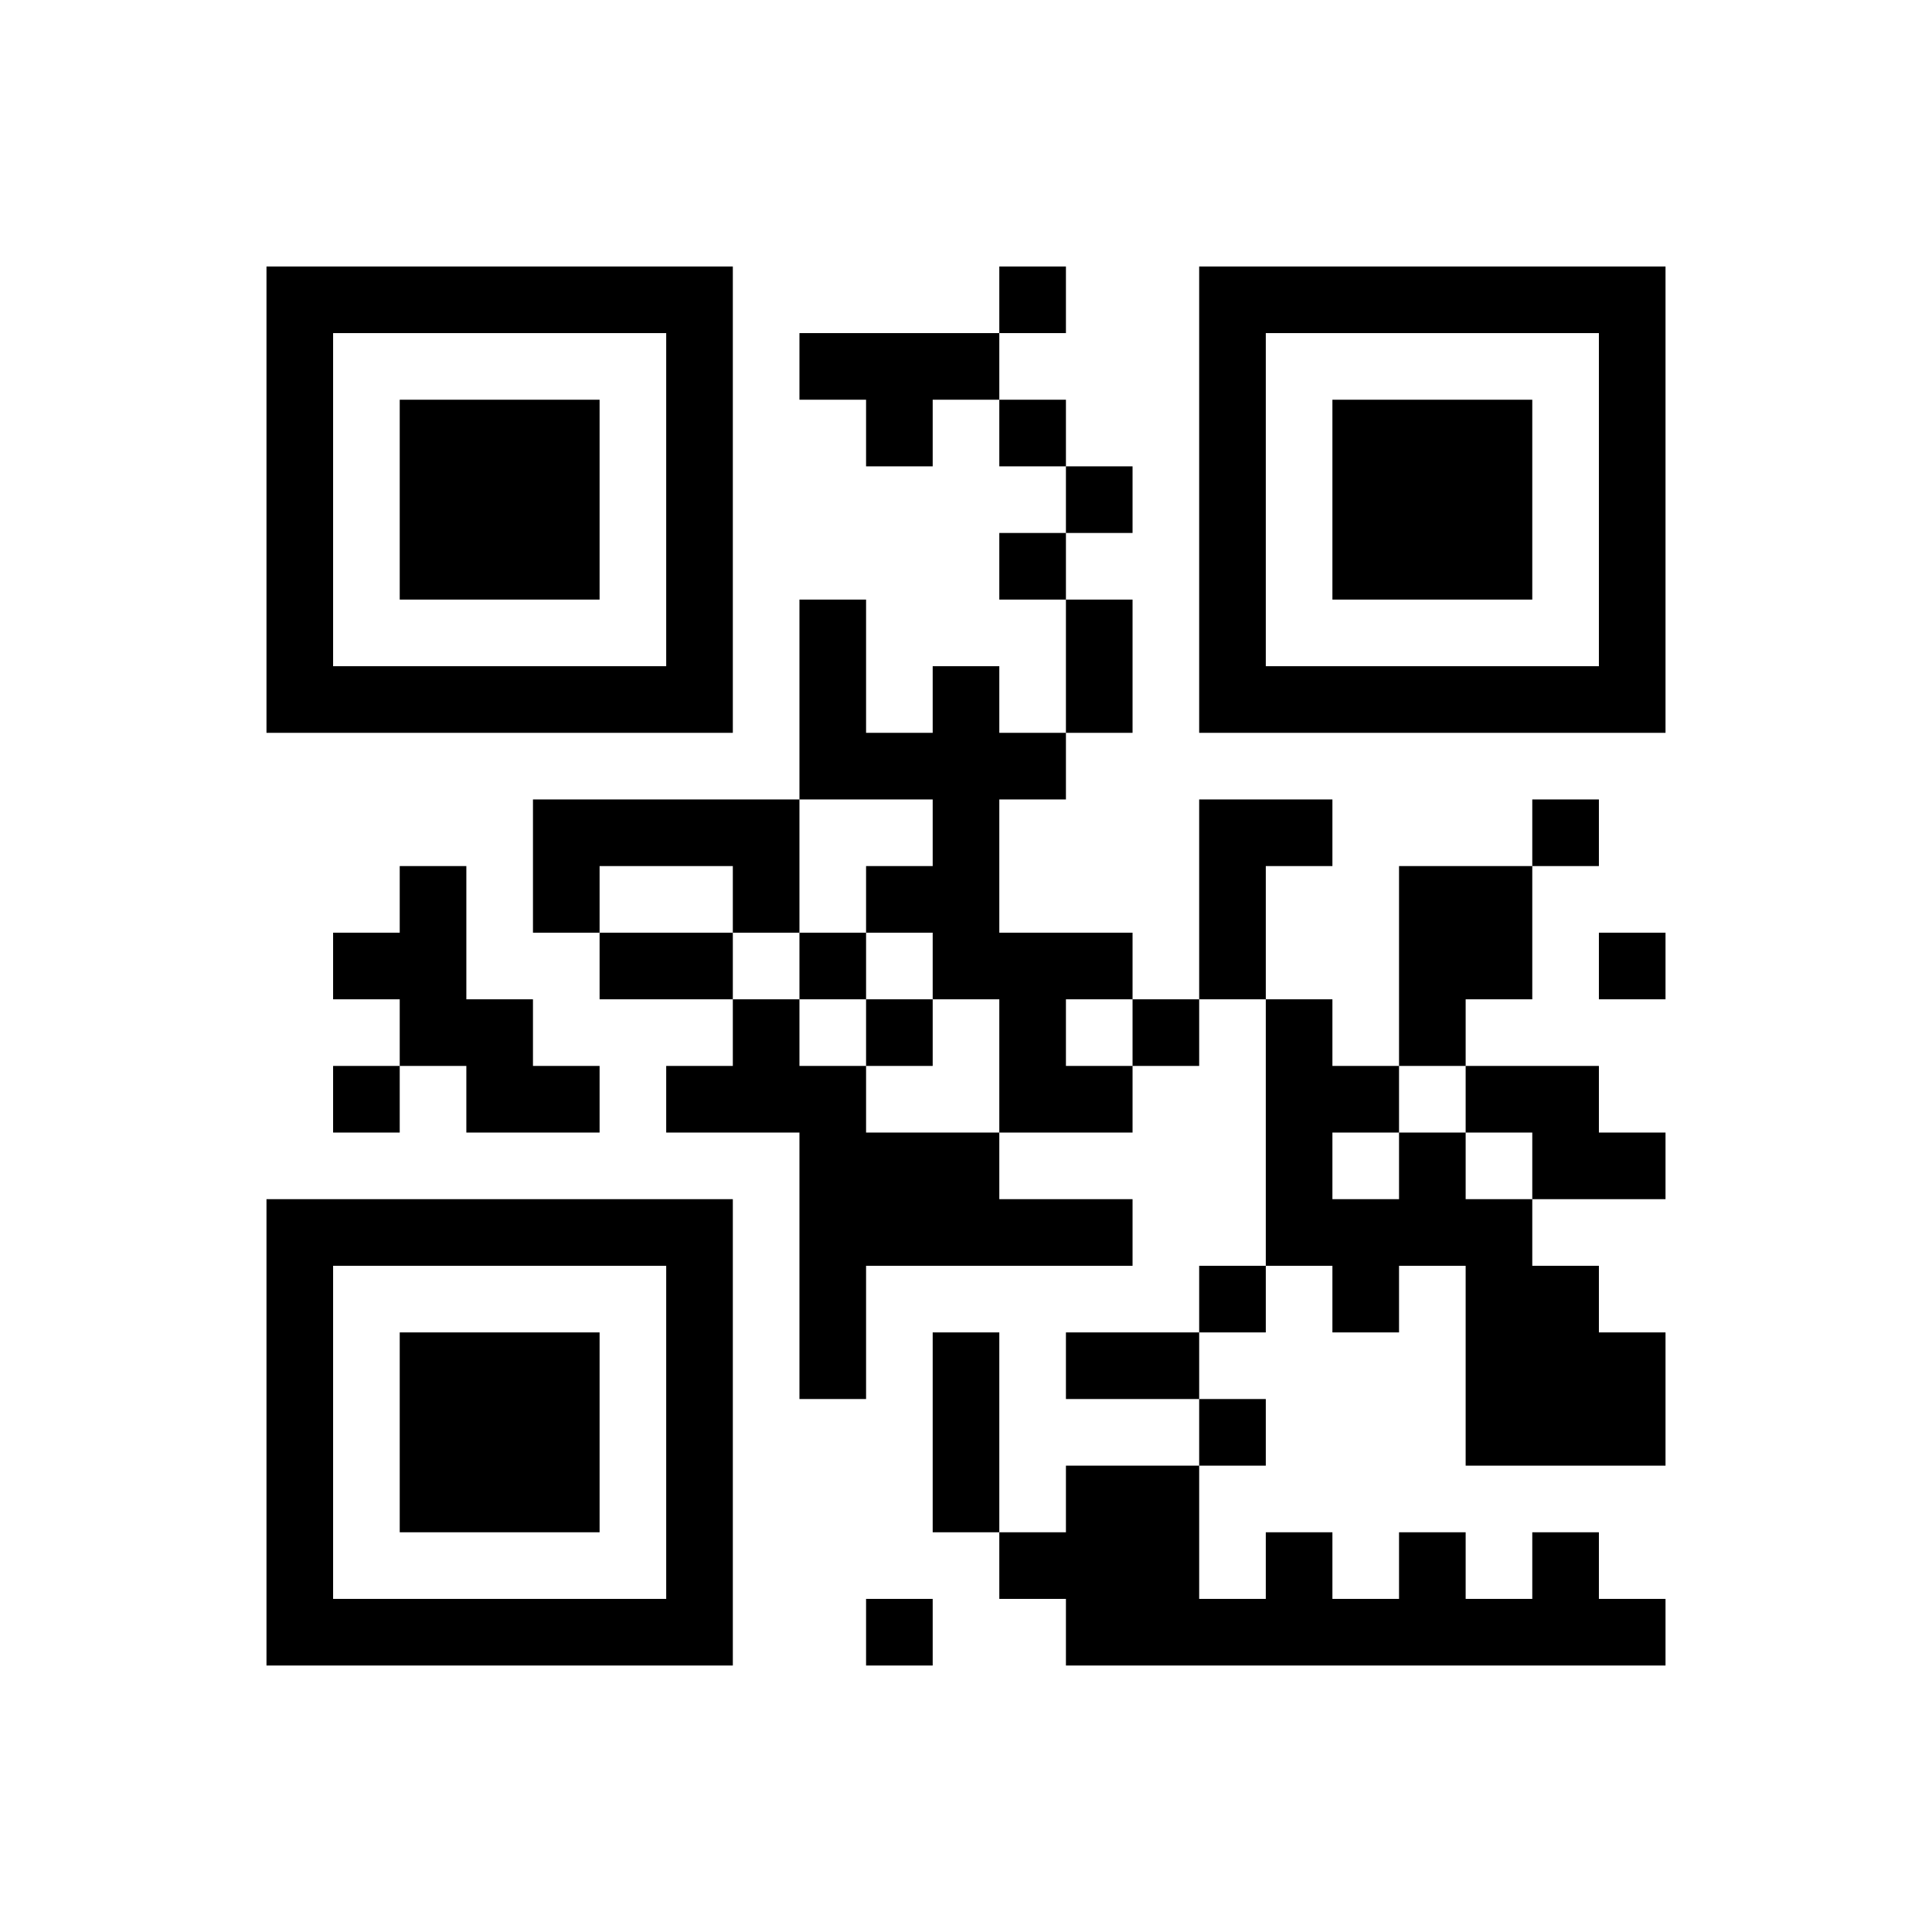﻿<?xml version="1.0" encoding="UTF-8"?>
<!DOCTYPE svg PUBLIC "-//W3C//DTD SVG 1.1//EN" "http://www.w3.org/Graphics/SVG/1.1/DTD/svg11.dtd">
<svg xmlns="http://www.w3.org/2000/svg" version="1.1" viewBox="0 0 29 29" stroke="none">
	<rect width="100%" height="100%" fill="#ffffff"/>
	<path d="M4,4h7v1h-7z M15,4h1v1h-1z M18,4h7v1h-7z M4,5h1v6h-1z M10,5h1v6h-1z M12,5h3v1h-3z M18,5h1v6h-1z M24,5h1v6h-1z M6,6h3v3h-3z M13,6h1v1h-1z M15,6h1v1h-1z M20,6h3v3h-3z M16,7h1v1h-1z M15,8h1v1h-1z M12,9h1v3h-1z M16,9h1v2h-1z M5,10h5v1h-5z M14,10h1v5h-1z M19,10h5v1h-5z M13,11h1v1h-1z M15,11h1v1h-1z M8,12h4v1h-4z M18,12h1v3h-1z M19,12h1v1h-1z M23,12h1v1h-1z M6,13h1v3h-1z M8,13h1v1h-1z M11,13h1v1h-1z M13,13h1v1h-1z M21,13h2v2h-2z M5,14h1v1h-1z M9,14h2v1h-2z M12,14h1v1h-1z M15,14h1v3h-1z M16,14h1v1h-1z M24,14h1v1h-1z M7,15h1v2h-1z M11,15h1v2h-1z M13,15h1v1h-1z M17,15h1v1h-1z M19,15h1v4h-1z M21,15h1v1h-1z M5,16h1v1h-1z M8,16h1v1h-1z M10,16h1v1h-1z M12,16h1v5h-1z M16,16h1v1h-1z M20,16h1v1h-1z M22,16h2v1h-2z M13,17h2v2h-2z M21,17h1v2h-1z M23,17h2v1h-2z M4,18h7v1h-7z M15,18h2v1h-2z M20,18h1v2h-1z M22,18h1v4h-1z M4,19h1v6h-1z M10,19h1v6h-1z M18,19h1v1h-1z M23,19h1v3h-1z M6,20h3v3h-3z M14,20h1v3h-1z M16,20h2v1h-2z M24,20h1v2h-1z M18,21h1v1h-1z M16,22h2v3h-2z M15,23h1v1h-1z M19,23h1v2h-1z M21,23h1v2h-1z M23,23h1v2h-1z M5,24h5v1h-5z M13,24h1v1h-1z M18,24h1v1h-1z M20,24h1v1h-1z M22,24h1v1h-1z M24,24h1v1h-1z" fill="#000000"/>
</svg>
